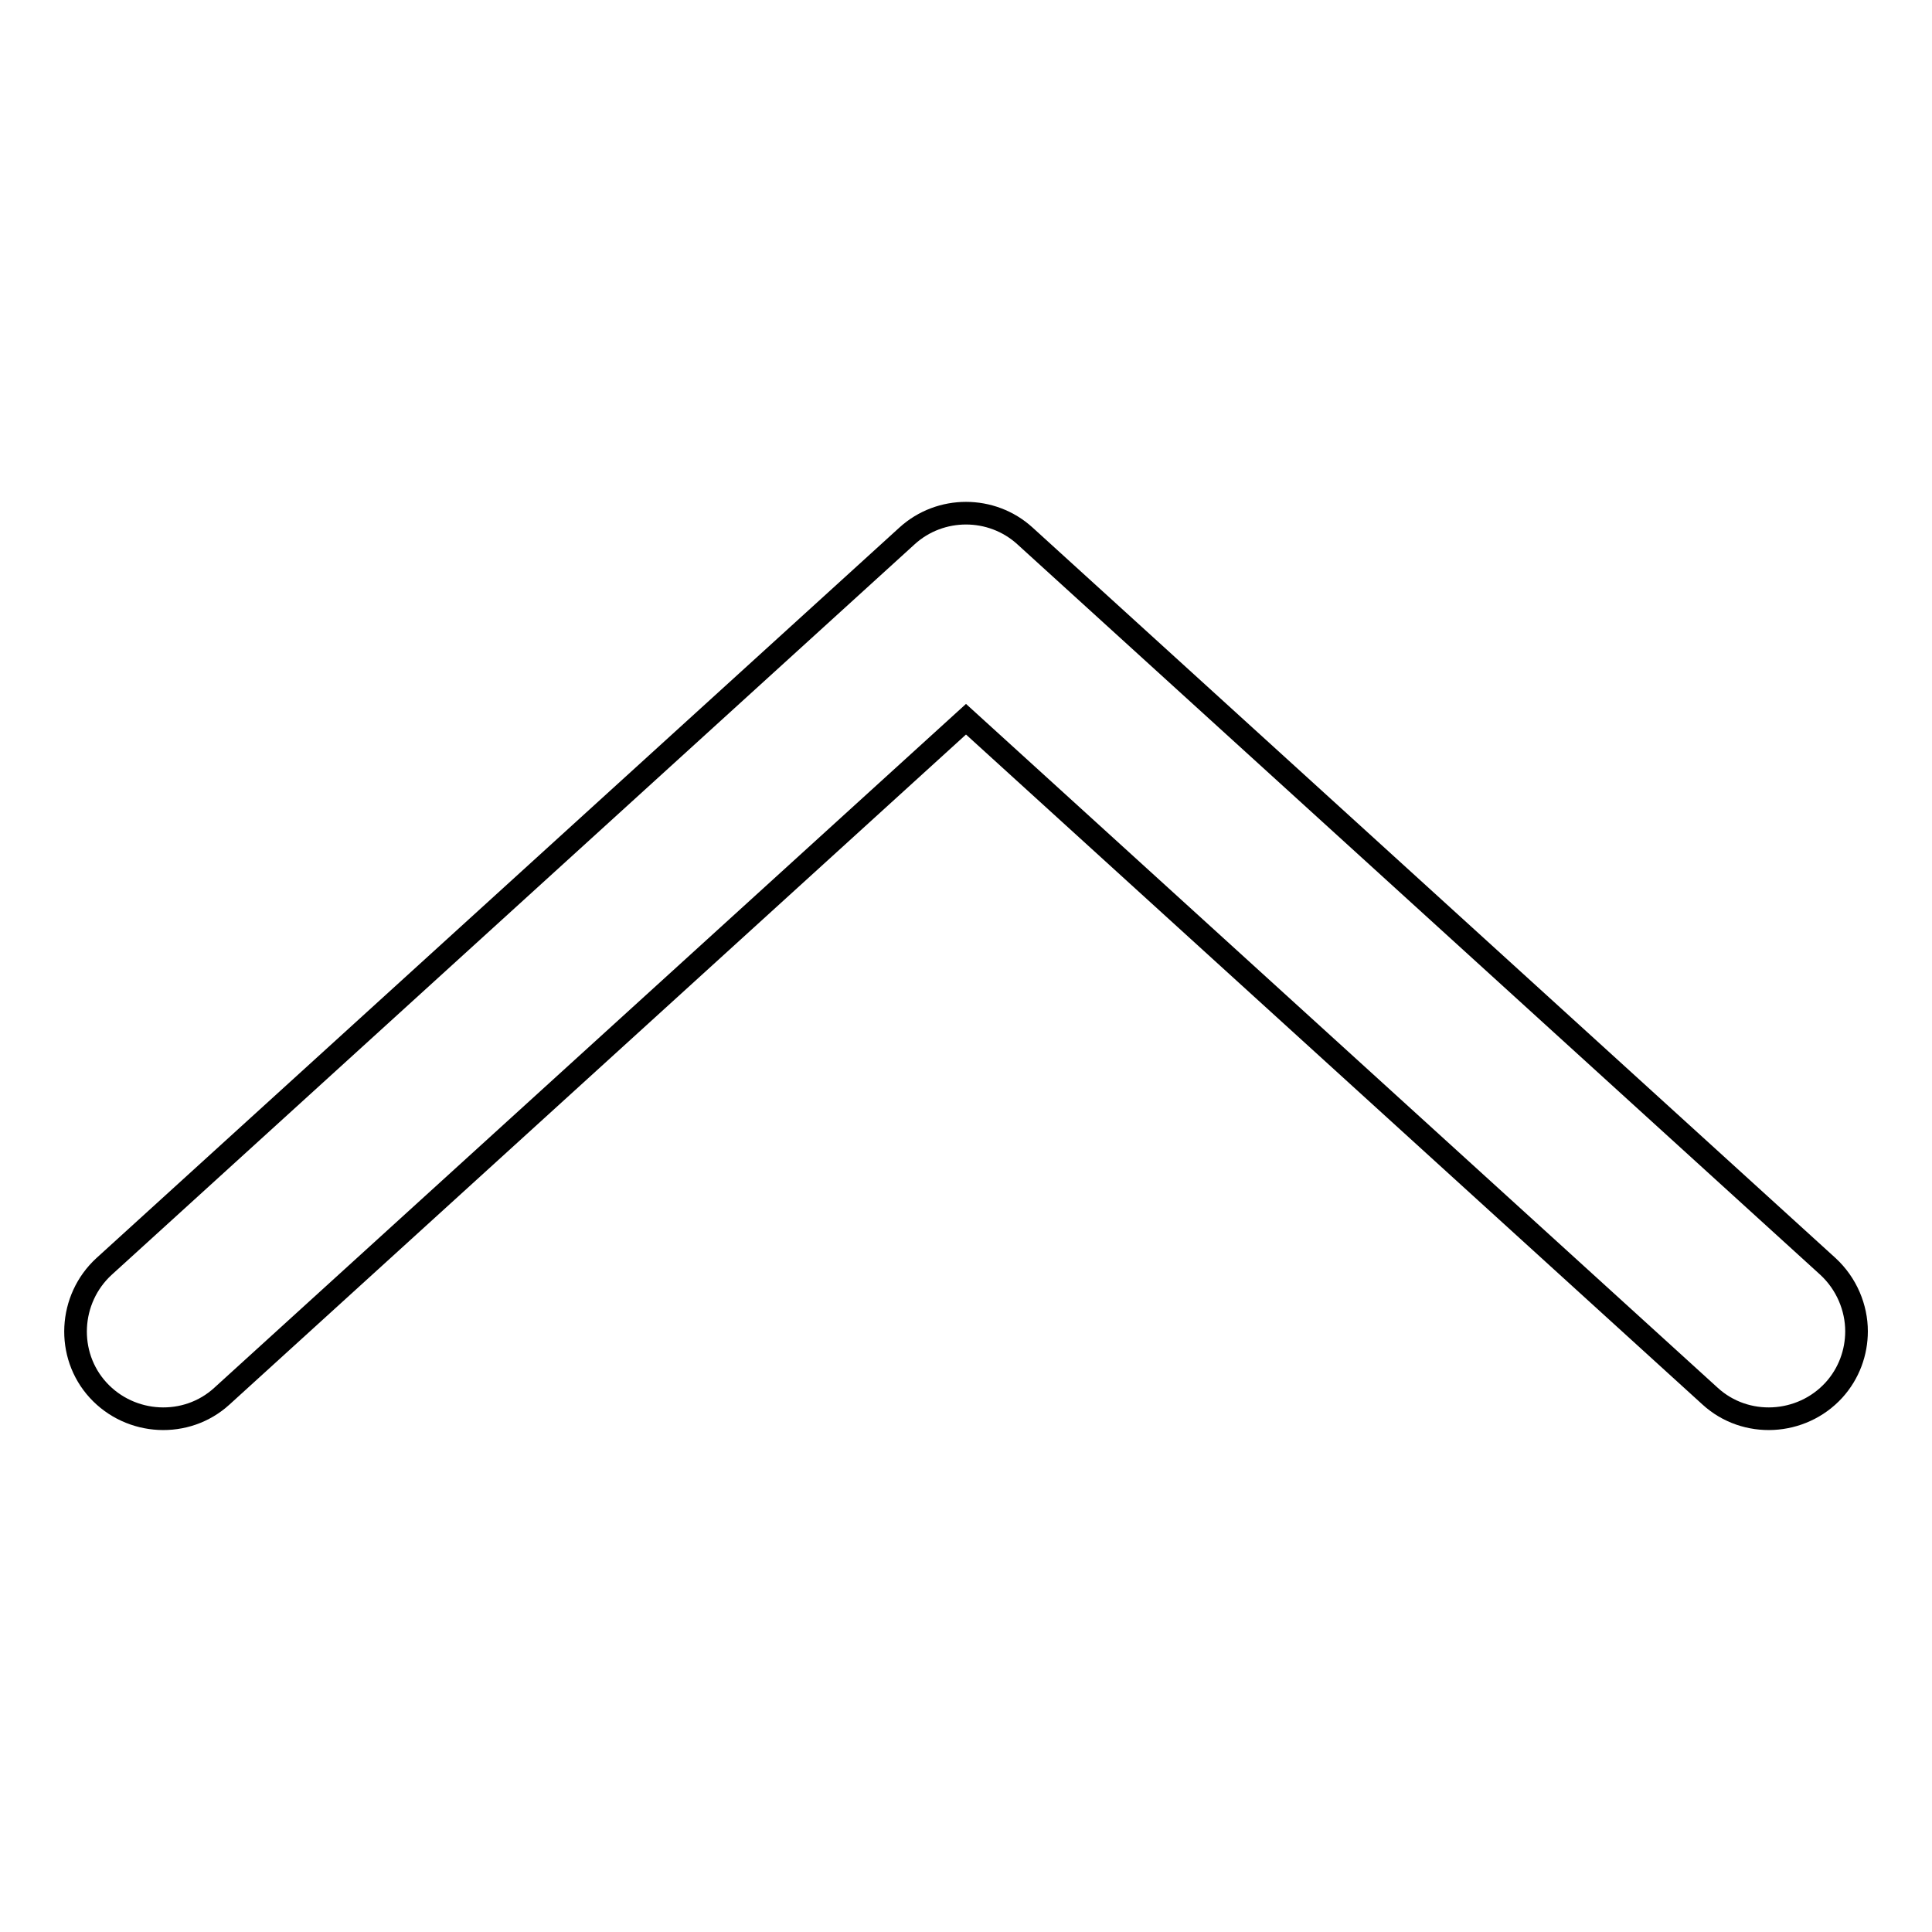 <?xml version="1.0" encoding="utf-8"?>
<!-- Svg Vector Icons : http://www.onlinewebfonts.com/icon -->
<!DOCTYPE svg PUBLIC "-//W3C//DTD SVG 1.1//EN" "http://www.w3.org/Graphics/SVG/1.1/DTD/svg11.dtd">
<svg version="1.1" xmlns="http://www.w3.org/2000/svg" xmlns:xlink="http://www.w3.org/1999/xlink" x="0px" y="0px" viewBox="0 0 256 256" enable-background="new 0 0 256 256" xml:space="preserve">
<g><g><path stroke-width="3" fill-opacity="0" stroke="#000000"  d="M120.2,71L13.8,167.8c-4.7,4.3-5.1,11.7-0.8,16.4c4.3,4.7,11.7,5.1,16.4,0.8L128,95.3l98.6,89.7c4.7,4.3,12.1,3.9,16.4-0.8c2-2.2,3-5,3-7.8c0-3.1-1.3-6.3-3.8-8.6L135.8,71C131.4,67,124.6,67,120.2,71z"/></g></g>
</svg>